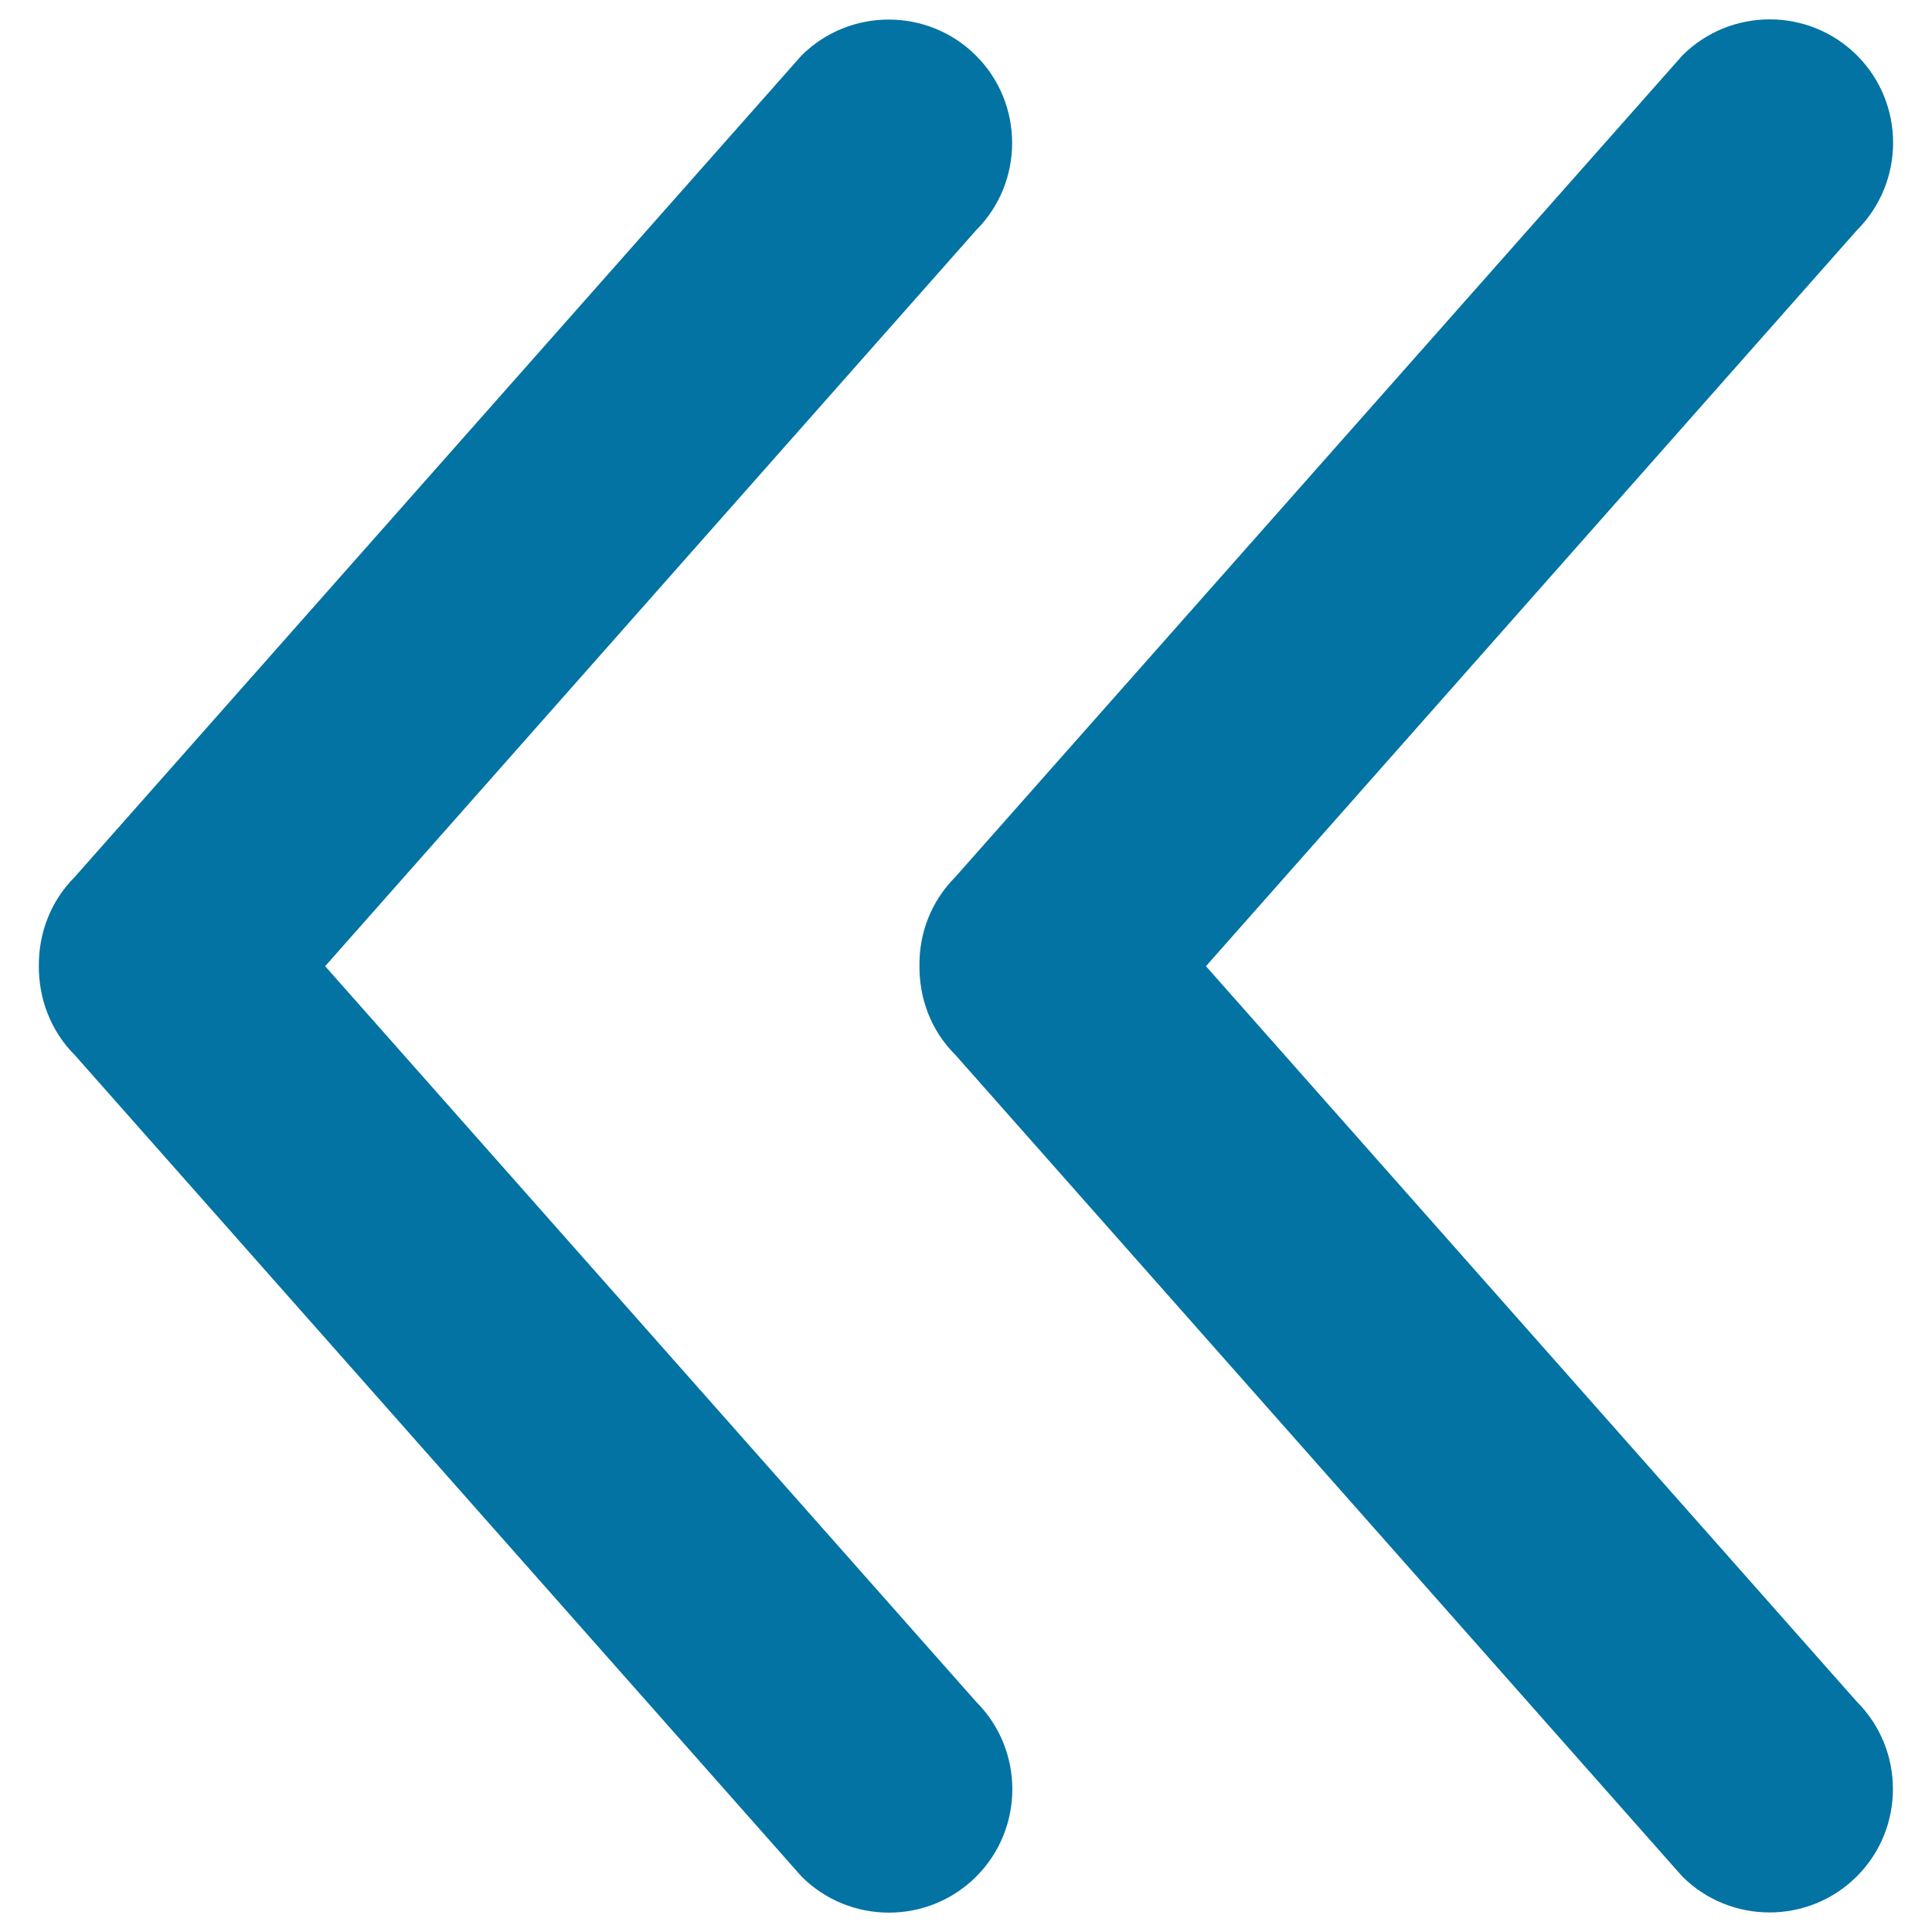 <svg xmlns="http://www.w3.org/2000/svg" viewBox="0 0 1000 1000" style="fill:#0273a2">
<title>Arrow Carrot Left SVG icon</title>
<path d="M38.7,546.1l376.2,425.2c24.9,24.9,65.5,24.9,90.4,0c24.9-24.9,24.9-65.5,0-90.4L168.3,500.1l336.9-380.9c24.9-24.9,24.9-65.5,0-90.4c-24.9-24.9-65.5-24.9-90.4,0L38.7,453.9c-12.7,12.7-18.7,29.4-18.6,46C20,516.6,26,533.4,38.7,546.1z M961.2,28.7c-24.9-24.9-65.5-24.9-90.4,0L494.5,453.9c-12.7,12.7-18.8,29.4-18.6,46c-0.1,16.7,5.8,33.4,18.6,46.1l376.2,425.2c24.9,24.9,65.5,24.9,90.4,0c24.9-24.9,24.9-65.5,0-90.4L624.2,500.1l336.9-380.9C986.1,94.2,986.1,53.6,961.2,28.7z"/>
</svg>